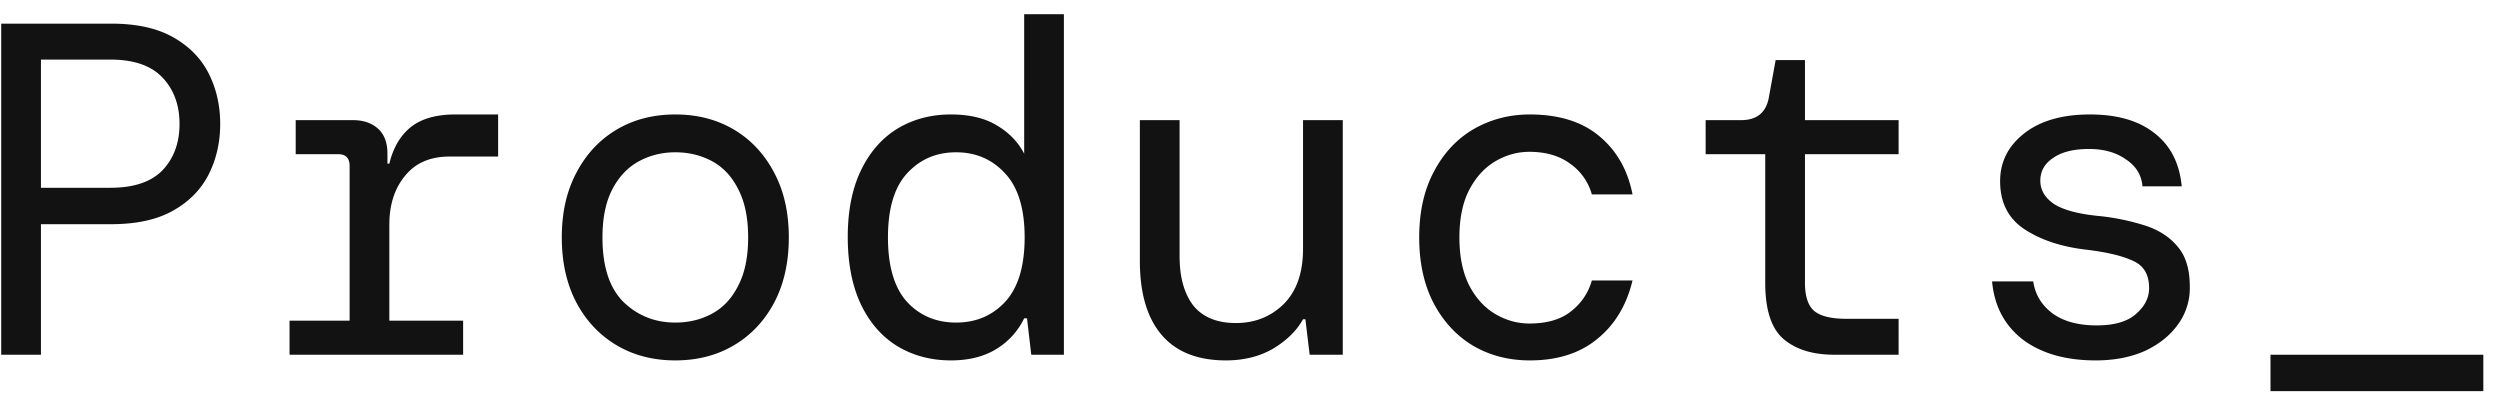 <svg xmlns="http://www.w3.org/2000/svg" width="148" height="24" fill="none"><path fill="#121212" d="M.072 21V1.4h6.524q2.24 0 3.668.812t2.1 2.156.672 2.968-.672 2.968-2.1 2.156-3.668.812H2.424V21zm2.352-9.884H6.54q2.072 0 3.08-1.036 1.008-1.065 1.008-2.744T9.62 4.592Q8.612 3.528 6.54 3.528H2.424zM17.141 21v-2.016h3.556V9.828q0-.7-.672-.7h-2.52V7.112h3.388q.923 0 1.484.504t.56 1.484v.588h.112q.336-1.4 1.26-2.156.952-.756 2.632-.756h2.548v2.492h-2.884q-1.708 0-2.632 1.148-.924 1.12-.924 2.884v5.684h4.368V21zm22.837.336q-1.96 0-3.472-.896t-2.38-2.52q-.868-1.652-.868-3.864t.868-3.836q.868-1.651 2.38-2.548 1.512-.896 3.472-.896t3.472.896 2.38 2.548q.868 1.624.868 3.836t-.868 3.864q-.867 1.625-2.38 2.52-1.512.896-3.472.896m0-2.24q1.204 0 2.184-.532t1.54-1.652q.588-1.12.588-2.856t-.588-2.856q-.56-1.12-1.54-1.652t-2.184-.532q-1.176 0-2.156.532T36.254 11.2t-.588 2.856q0 2.604 1.26 3.836 1.26 1.204 3.052 1.204m16.313 2.24q-1.764 0-3.164-.84-1.372-.84-2.156-2.464-.784-1.652-.784-4.004 0-2.324.784-3.948.785-1.624 2.156-2.464 1.4-.84 3.164-.84 1.653 0 2.716.644 1.093.645 1.624 1.68V.84h2.352V21h-1.932l-.252-2.156h-.168a4.3 4.3 0 0 1-1.652 1.82q-1.092.672-2.688.672m.308-2.24q1.764 0 2.912-1.232 1.148-1.26 1.148-3.808t-1.148-3.78q-1.148-1.26-2.912-1.26t-2.912 1.26q-1.12 1.232-1.12 3.78t1.12 3.808q1.148 1.232 2.912 1.232m15.977 2.24q-2.52 0-3.808-1.512t-1.288-4.368V7.112h2.352v8.064q0 1.848.812 2.912.84 1.035 2.52 1.036 1.68 0 2.828-1.12 1.148-1.148 1.148-3.276V7.112h2.352V21h-1.96l-.252-2.1h-.14q-.56 1.008-1.764 1.736-1.204.7-2.8.7m17.993 0q-1.875 0-3.36-.868-1.455-.869-2.324-2.492-.868-1.652-.868-3.92t.868-3.892q.869-1.652 2.352-2.52 1.512-.868 3.332-.868 2.577 0 4.116 1.288 1.54 1.288 1.96 3.444h-2.408a3.3 3.3 0 0 0-1.288-1.82q-.951-.7-2.408-.7-1.064 0-2.016.56-.951.56-1.54 1.68-.588 1.12-.588 2.828t.588 2.856q.588 1.12 1.54 1.68t2.016.56q1.54 0 2.436-.7a3.48 3.48 0 0 0 1.26-1.848h2.408q-.531 2.212-2.1 3.472-1.54 1.26-3.976 1.26M108.59 21q-1.904 0-2.996-.924t-1.092-3.332V9.128h-3.528V7.112h2.1q1.428 0 1.652-1.4l.392-2.156h1.736v3.556h5.544v2.016h-5.544v7.616q0 1.176.532 1.652.56.476 1.904.476h3.108V21zm15.473.336q-2.66 0-4.312-1.232-1.623-1.26-1.82-3.444h2.436q.168 1.147 1.12 1.876.98.728 2.632.728 1.569 0 2.324-.672.784-.672.784-1.54 0-1.176-.924-1.596-.924-.448-2.772-.672-2.211-.252-3.668-1.204-1.456-.952-1.456-2.856 0-1.708 1.428-2.828 1.429-1.12 3.892-1.12 2.436 0 3.836 1.12 1.401 1.092 1.596 3.136h-2.324q-.084-1.008-.98-1.596-.867-.616-2.184-.616-1.371 0-2.128.532-.756.504-.756 1.344t.84 1.4q.868.532 2.716.7a13.6 13.6 0 0 1 2.66.56q1.205.392 1.904 1.232.728.84.728 2.352a3.63 3.63 0 0 1-.7 2.268q-.7.98-1.96 1.568-1.26.56-2.912.56m10.35 1.82V21h12.6v2.156z"/></svg>